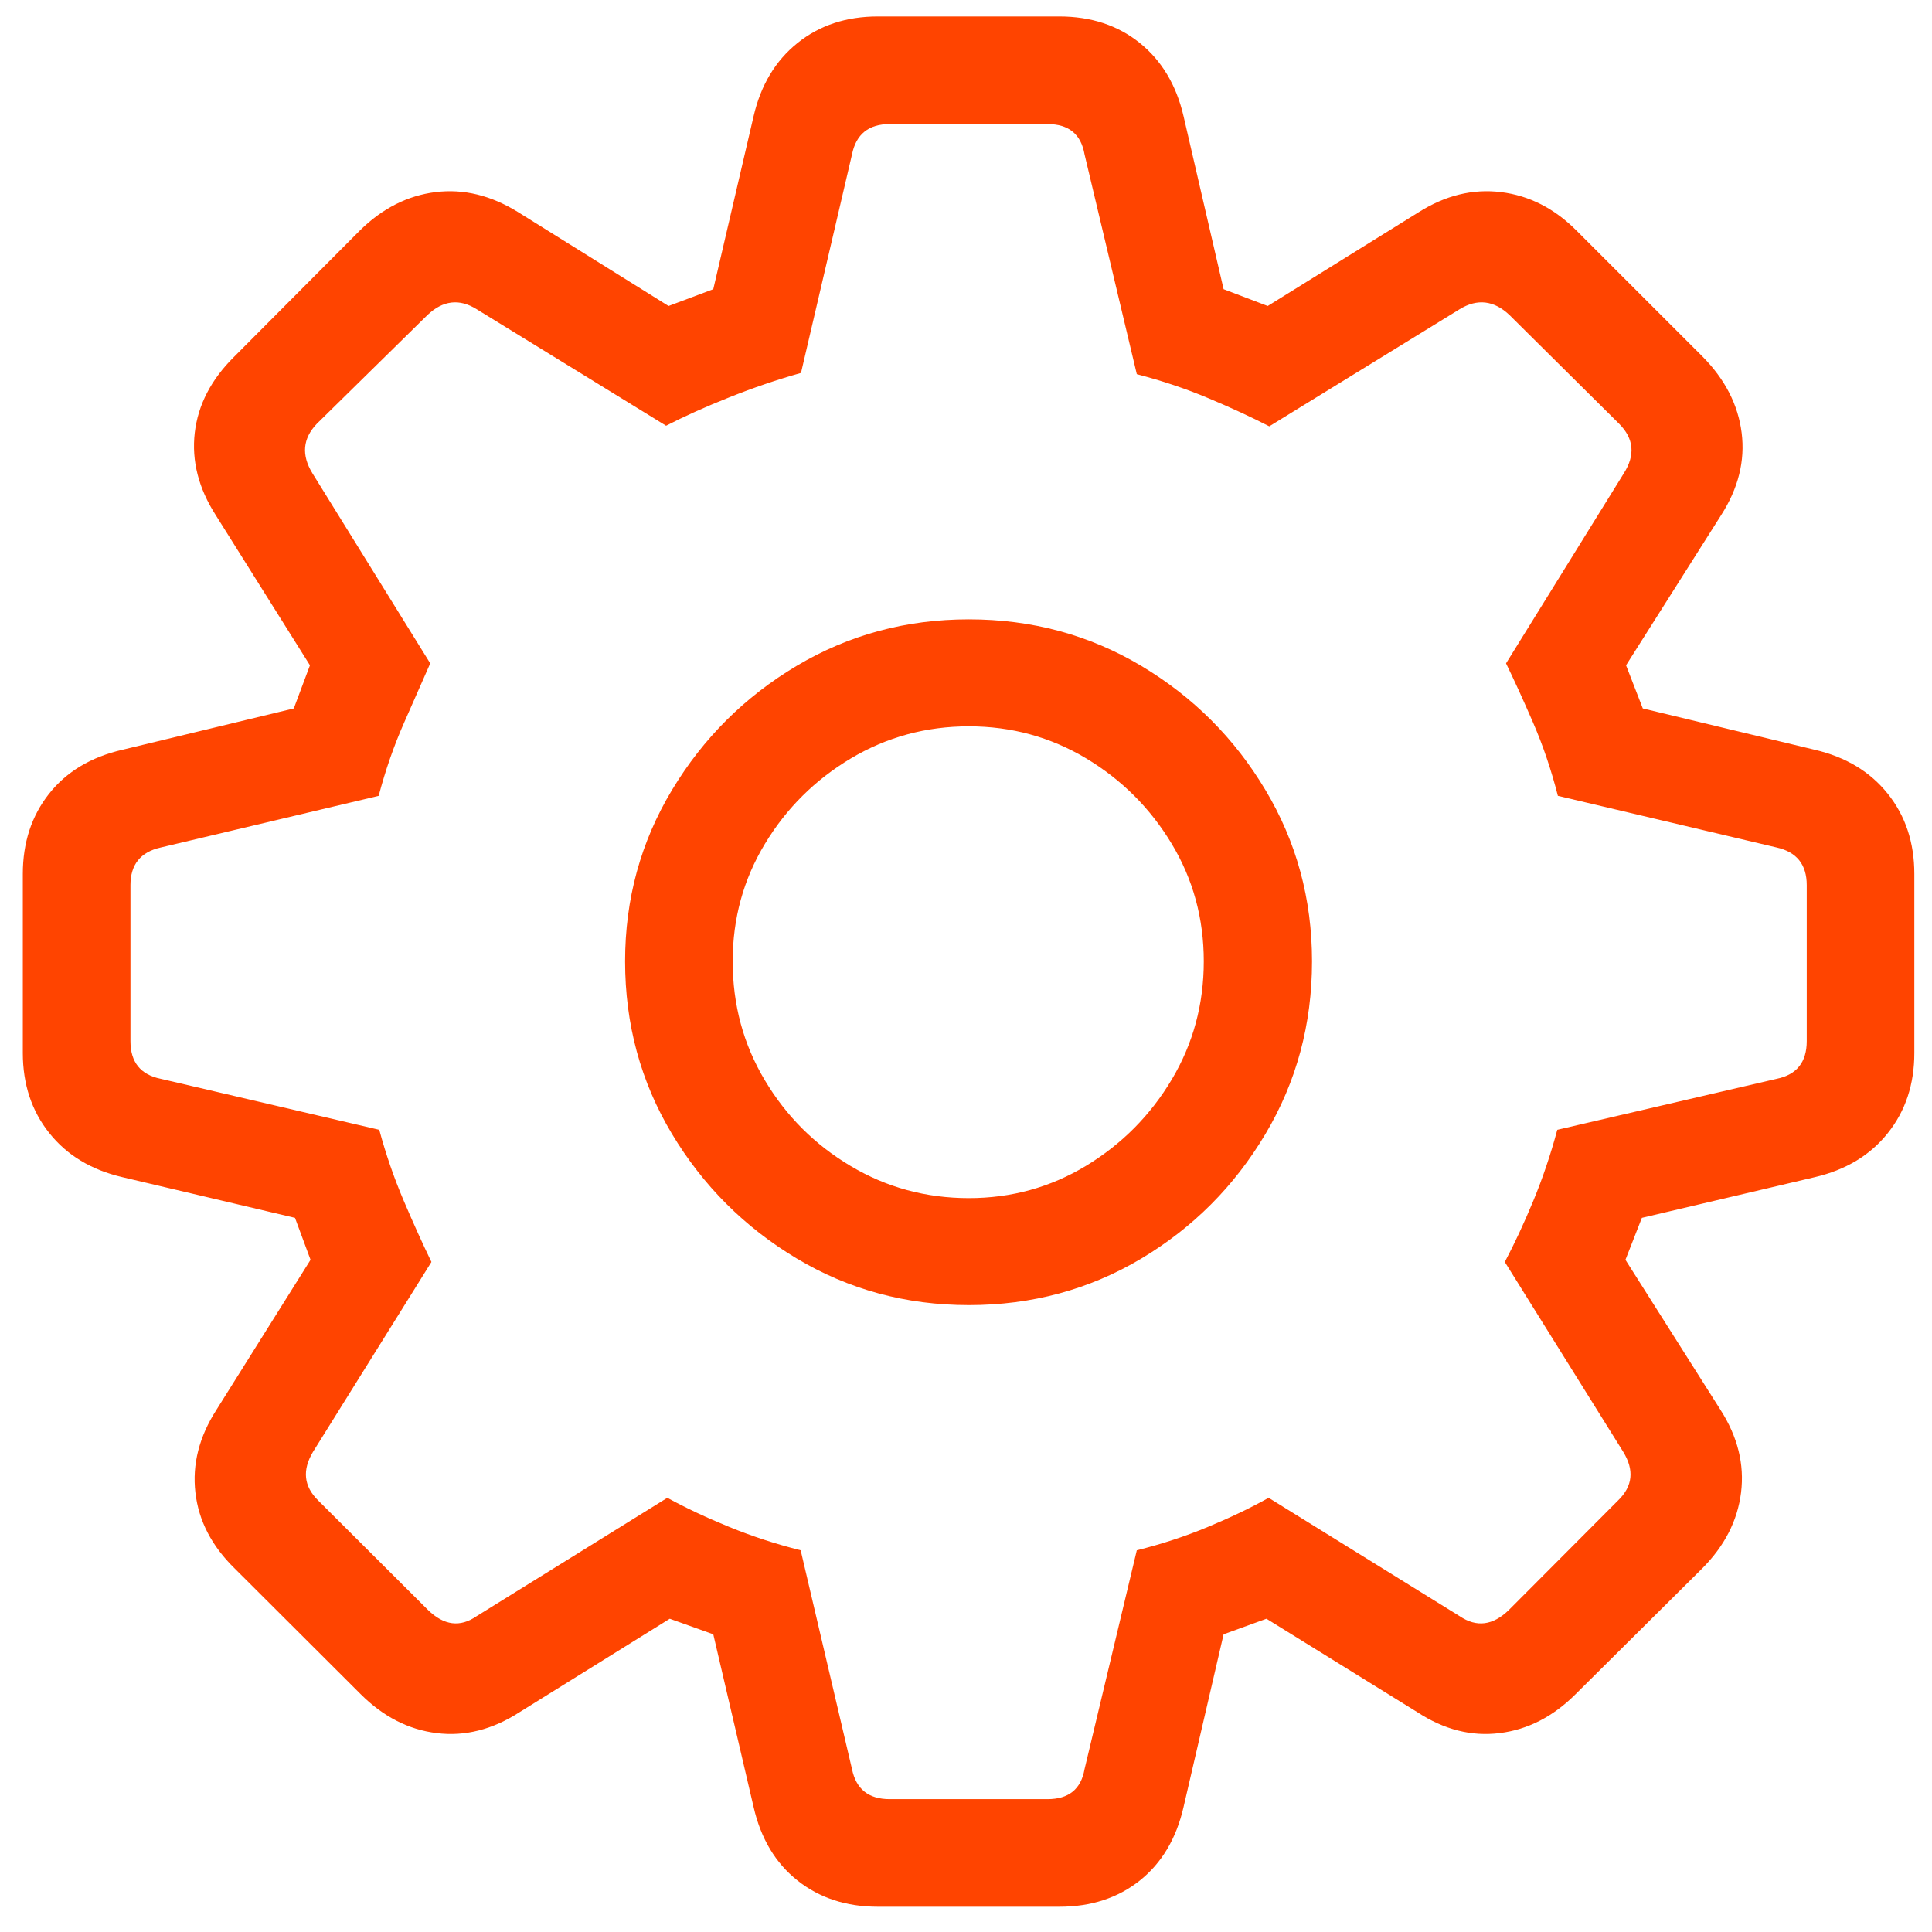 <svg xmlns="http://www.w3.org/2000/svg" width="42" height="42" viewBox="0 0 42 42" fill="none"><path d="M19.083 41.451H23.029C23.718 41.451 24.302 41.261 24.779 40.881C25.255 40.501 25.572 39.969 25.729 39.285L26.6 35.528L27.532 35.19L30.814 37.223C31.394 37.602 31.99 37.753 32.602 37.676C33.215 37.6 33.765 37.317 34.254 36.828L37 34.101C37.489 33.612 37.772 33.061 37.849 32.447C37.925 31.832 37.776 31.233 37.402 30.649L35.336 27.387L35.693 26.475L39.45 25.591C40.125 25.434 40.655 25.115 41.039 24.633C41.424 24.152 41.616 23.571 41.616 22.891V18.999C41.616 18.318 41.424 17.737 41.039 17.256C40.655 16.775 40.125 16.456 39.45 16.299L35.713 15.401L35.349 14.463L37.415 11.2C37.79 10.616 37.939 10.019 37.862 9.409C37.785 8.8 37.502 8.248 37.014 7.754L34.267 5.008C33.787 4.528 33.241 4.251 32.629 4.176C32.017 4.101 31.421 4.247 30.841 4.613L27.559 6.652L26.6 6.287L25.729 2.524C25.572 1.849 25.255 1.319 24.779 0.935C24.302 0.55 23.718 0.358 23.029 0.358H19.083C18.398 0.358 17.816 0.55 17.337 0.935C16.858 1.319 16.54 1.849 16.383 2.524L15.506 6.287L14.534 6.652L11.265 4.613C10.676 4.247 10.078 4.101 9.47 4.176C8.863 4.251 8.314 4.528 7.826 5.008L5.092 7.754C4.591 8.248 4.305 8.8 4.234 9.409C4.164 10.019 4.316 10.616 4.691 11.2L6.738 14.463L6.387 15.401L2.663 16.299C1.979 16.456 1.446 16.775 1.066 17.256C0.686 17.737 0.496 18.318 0.496 18.999V22.891C0.496 23.571 0.688 24.152 1.073 24.633C1.457 25.115 1.987 25.434 2.663 25.591L6.413 26.475L6.751 27.387L4.705 30.649C4.33 31.233 4.177 31.832 4.248 32.447C4.318 33.061 4.604 33.612 5.106 34.101L7.839 36.828C8.328 37.317 8.878 37.6 9.491 37.676C10.103 37.753 10.703 37.602 11.292 37.223L14.56 35.19L15.506 35.528L16.383 39.285C16.54 39.969 16.858 40.501 17.337 40.881C17.816 41.261 18.398 41.451 19.083 41.451ZM19.341 39.112C18.884 39.112 18.611 38.895 18.522 38.46L17.406 33.702C16.868 33.567 16.351 33.398 15.853 33.194C15.356 32.991 14.907 32.78 14.507 32.561L10.36 35.135C10.002 35.382 9.651 35.337 9.305 35L6.914 32.616C6.603 32.309 6.567 31.958 6.805 31.561L9.379 27.434C9.187 27.038 8.986 26.593 8.776 26.101C8.566 25.608 8.389 25.095 8.245 24.561L3.494 23.452C3.055 23.363 2.836 23.09 2.836 22.633V19.242C2.836 18.795 3.055 18.522 3.494 18.424L8.232 17.301C8.38 16.741 8.564 16.21 8.786 15.708C9.007 15.207 9.196 14.778 9.353 14.421L6.792 10.289C6.549 9.892 6.581 9.533 6.887 9.213L9.292 6.849C9.628 6.53 9.985 6.487 10.36 6.721L14.48 9.255C14.881 9.049 15.338 8.843 15.854 8.638C16.369 8.432 16.888 8.255 17.413 8.107L18.522 3.356C18.611 2.917 18.884 2.697 19.341 2.697H22.772C23.233 2.697 23.501 2.917 23.577 3.356L24.713 8.134C25.264 8.278 25.781 8.451 26.265 8.655C26.749 8.858 27.192 9.062 27.593 9.268L31.733 6.721C32.117 6.487 32.478 6.53 32.815 6.849L35.199 9.213C35.519 9.533 35.553 9.892 35.301 10.289L32.74 14.421C32.914 14.778 33.11 15.206 33.326 15.705C33.543 16.205 33.723 16.737 33.867 17.301L38.625 18.424C39.059 18.522 39.277 18.795 39.277 19.242V22.633C39.277 23.09 39.059 23.363 38.625 23.452L33.854 24.561C33.71 25.099 33.536 25.613 33.333 26.104C33.13 26.594 32.923 27.038 32.713 27.434L35.287 31.561C35.531 31.958 35.494 32.309 35.178 32.616L32.801 35C32.455 35.337 32.099 35.382 31.733 35.135L27.579 32.561C27.188 32.78 26.747 32.991 26.258 33.194C25.77 33.398 25.255 33.567 24.713 33.702L23.577 38.46C23.501 38.895 23.233 39.112 22.772 39.112H19.341ZM21.062 28.372C22.429 28.372 23.677 28.035 24.806 27.363C25.934 26.69 26.836 25.786 27.51 24.651C28.185 23.517 28.522 22.266 28.522 20.898C28.522 19.544 28.185 18.303 27.51 17.175C26.836 16.046 25.934 15.146 24.806 14.473C23.677 13.801 22.429 13.464 21.062 13.464C19.699 13.464 18.453 13.801 17.322 14.473C16.192 15.146 15.287 16.046 14.608 17.175C13.929 18.303 13.589 19.544 13.589 20.898C13.589 22.266 13.928 23.514 14.605 24.645C15.282 25.775 16.186 26.679 17.316 27.356C18.446 28.033 19.695 28.372 21.062 28.372ZM21.062 26.046C20.128 26.046 19.271 25.813 18.492 25.348C17.712 24.884 17.09 24.262 16.626 23.482C16.161 22.703 15.928 21.842 15.928 20.898C15.928 19.968 16.162 19.116 16.629 18.344C17.096 17.571 17.719 16.952 18.498 16.487C19.277 16.023 20.132 15.79 21.062 15.79C21.988 15.79 22.838 16.023 23.613 16.487C24.387 16.952 25.007 17.571 25.472 18.344C25.937 19.116 26.169 19.968 26.169 20.898C26.169 21.833 25.937 22.69 25.472 23.469C25.007 24.248 24.387 24.872 23.613 25.342C22.838 25.811 21.988 26.046 21.062 26.046Z" fill="#FF4400"></path></svg>